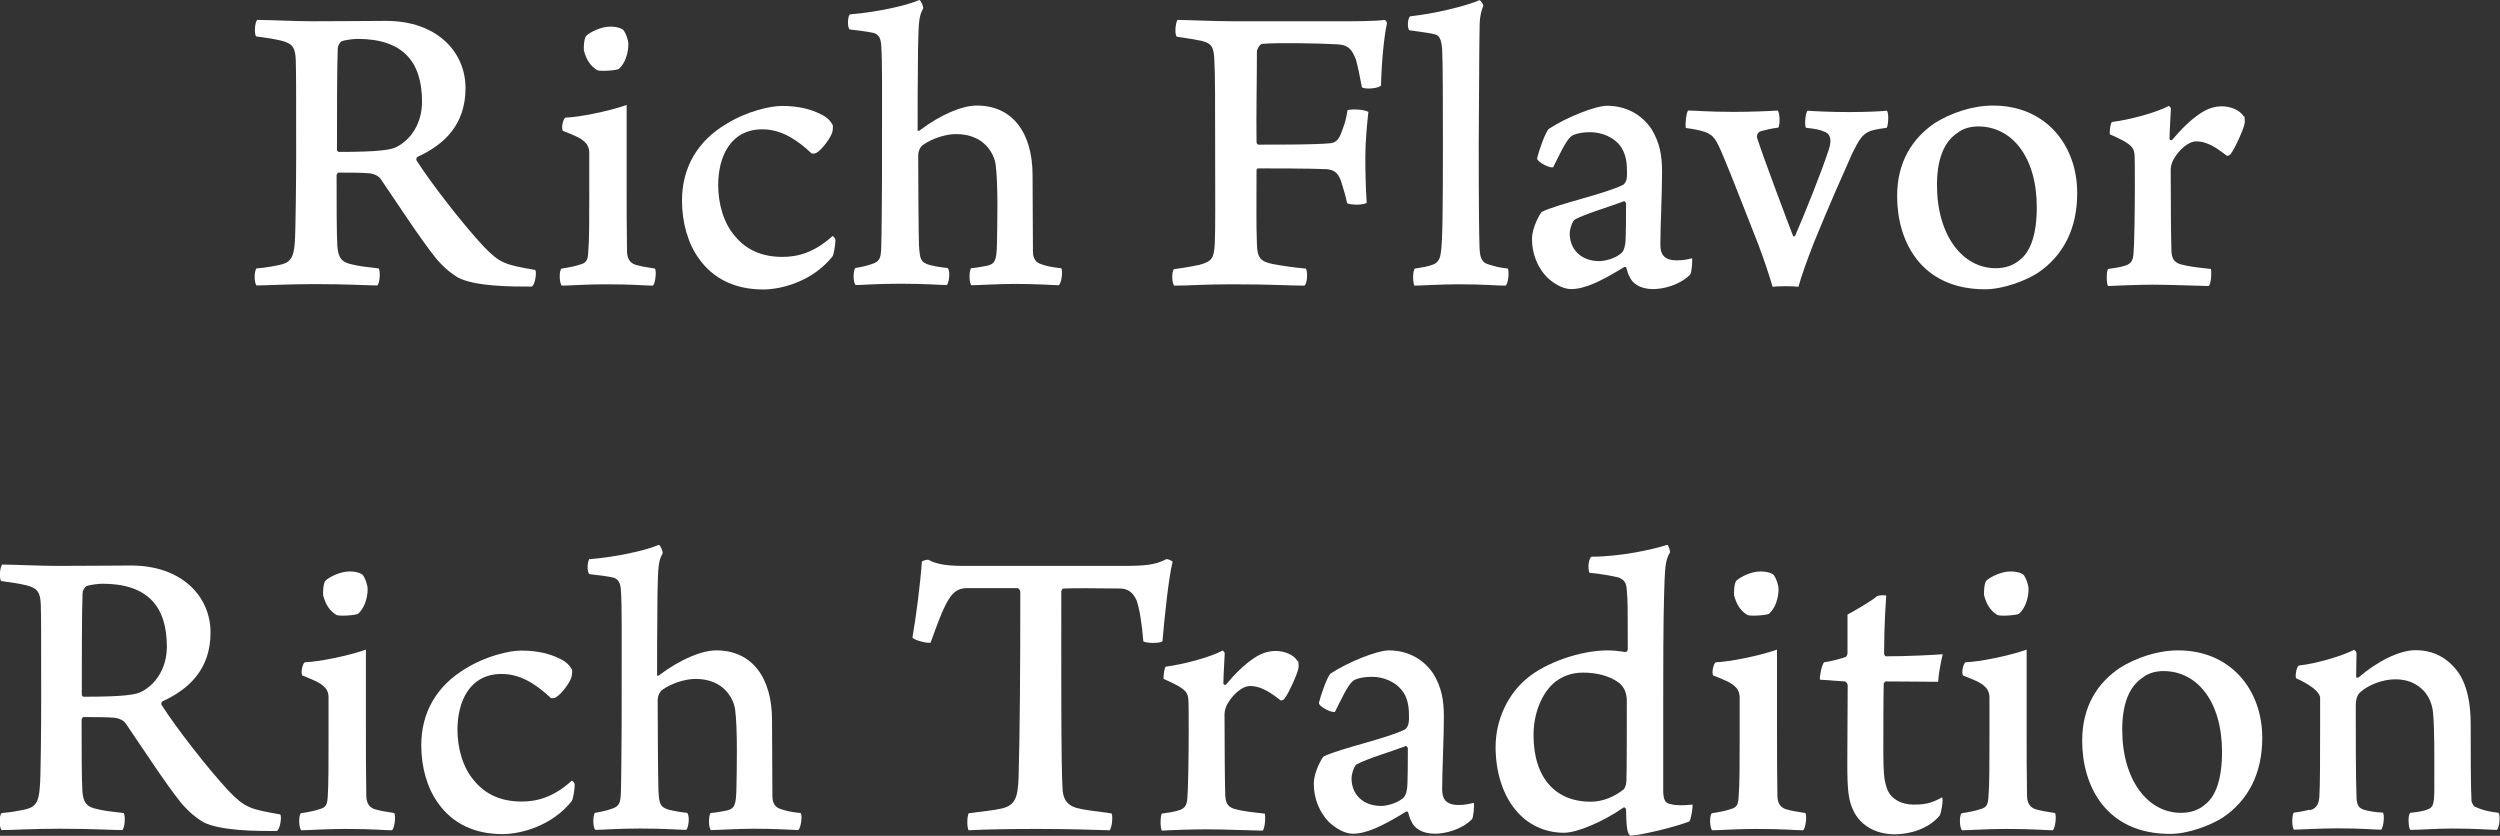 <?xml version="1.0" encoding="UTF-8"?>
<svg id="_圖層_2" data-name="圖層 2" xmlns="http://www.w3.org/2000/svg" width="130.5" height="43.63" viewBox="0 0 130.5 43.63">
  <rect x="0" y="0" width="130.5" height="43.63" fill="#333333" stroke="none"/>
  <defs>
    <style>
      .cls-1 {
        fill: #fff;
      }
    </style>
  </defs>
  <g id="_標題" data-name="標題">
    <g>
      <g>
        <path class="cls-1" d="M13.46,1.04c.49,0,2.04.07,2.79.07,1.82,0,3.08-.02,3.9-.02,2.64,0,4.15,1.6,4.15,3.51s-1.11,2.95-2.51,3.59c-.05.02-.07.13-.05.18.78,1.22,2.42,3.33,3.51,4.5.84.87,1.11.95,2.68,1.22.11.07,0,.82-.18.87-1.04,0-2.93,0-3.84-.47-.33-.2-.69-.47-1.13-.98-.84-1.04-2.06-2.93-2.91-4.17-.13-.18-.38-.27-.55-.29-.29-.04-1.33-.04-1.66-.04-.02,0-.09.09-.09.13,0,1.22,0,3.15.04,3.72.05.6.22.84.8.95.35.09.75.13,1.35.2.11.11.07.8-.07.89-.51,0-1.46-.07-3.26-.07-1.46,0-2.53.07-3.04.07-.13-.15-.13-.75,0-.89.51-.04.86-.11,1.2-.18.53-.11.75-.33.8-1.2.04-.44.07-3.26.07-4.5,0-2.97,0-4.46-.02-4.97-.02-.66-.16-.89-.76-1.04-.38-.09-.8-.15-1.31-.22-.11-.13-.07-.78.07-.87ZM17.81,2.17c-.07.04-.18.24-.18.35-.04.82-.04,3.77-.04,5.3,0,.04.04.11.11.11,2.11,0,2.73-.11,3.02-.27.73-.38,1.31-1.22,1.31-2.35,0-2.09-1-3.28-3.37-3.28-.13,0-.6.04-.84.13Z"/>
        <path class="cls-1" d="M34.07,14.91c-.42,0-.95-.07-2.46-.07-1,0-1.93.07-2.28.07-.13-.09-.16-.78-.02-.89.47-.07.73-.13,1-.22.33-.09.38-.27.4-.69.05-.55.05-1.78.05-2.95v-2.22c0-.11-.05-.35-.2-.49-.24-.27-.69-.42-1.18-.62-.09-.13,0-.6.13-.69.71-.02,2.26-.33,3.2-.66v4.02c0,1.22,0,2.64.02,3.59,0,.35.11.62.44.73.33.09.44.11,1.02.2.09.13.02.78-.11.89ZM32.32,3.59c-.11.09-1.02.15-1.15.07-.35-.22-.55-.51-.69-1.02-.02-.11,0-.67.13-.78.22-.2.78-.47,1.24-.47.4,0,.64.11.71.2.11.15.24.49.24.73,0,.44-.16.98-.49,1.27Z"/>
        <path class="cls-1" d="M39.84,15.11c-1.46,0-2.6-.55-3.35-1.6-.58-.8-.89-1.89-.89-3.04,0-1.71.8-3.11,2.33-4.01,1.07-.66,2.29-.93,2.88-.93.95,0,1.55.2,1.97.4.4.18.57.38.69.6.02.09,0,.31-.04.42-.16.4-.62.95-.84,1.04-.04.02-.18.04-.22.02-.56-.51-1.42-1.26-2.57-1.26-1.69,0-2.31,1.46-2.31,2.91,0,.95.27,1.97.87,2.66.6.73,1.42,1.09,2.48,1.09.8,0,1.66-.22,2.62-1.09.04.02.15.11.15.22,0,.24-.09.75-.15.84-1.02,1.29-2.64,1.73-3.62,1.73Z"/>
        <path class="cls-1" d="M44.38.75c1.33-.11,2.91-.44,3.61-.75.09.02.22.36.2.44-.22.42-.24.62-.27,2.17-.02,1.42-.02,3.64-.02,4.19,0,.04.07.04.09.02,1.15-.87,2.26-1.31,3-1.31,1.88,0,2.91,1.44,2.91,3.64,0,1.26.02,2.99.02,3.99,0,.42.22.58.4.64.29.11.64.18,1.07.22.11.09.02.82-.13.89-.42-.02-1.29-.07-2.31-.07-.8,0-1.95.07-2.24.07-.13-.11-.13-.75-.02-.89.31-.02.6-.09.84-.13.42-.09.49-.31.51-1.11.02-1.02.07-3.17-.07-4.19-.09-.56-.6-1.57-2.06-1.57-.51,0-1.2.2-1.71.55-.18.11-.27.38-.27.53,0,1.53.02,4.08.04,4.72.05.73.07.89.58,1.04.24.05.47.11.91.15.16.11.09.78-.04.89-.31,0-1.11-.07-2.4-.07s-2,.07-2.35.07c-.16-.13-.13-.8-.02-.89.42-.07.64-.13.84-.2.42-.13.49-.29.51-.86.02-.53.04-3.08.04-3.59,0-4.99.02-6.12-.04-6.96-.02-.35-.11-.58-.4-.66-.29-.07-.8-.13-1.24-.18-.15-.09-.11-.76.02-.8Z"/>
        <path class="cls-1" d="M61.47,1.04c.51,0,1.82.07,2.97.07h5.52c.75,0,1.82,0,2.31-.07.07,0,.13.13.13.18-.13.53-.29,2-.31,3.24-.11.16-.86.22-1,.09-.13-.67-.18-.95-.31-1.44-.22-.55-.4-.78-1.04-.8-.87-.05-3.15-.09-3.86-.02-.13.02-.27.29-.27.4,0,1.6-.04,3.13-.02,4.73,0,.07.07.13.09.13,1.42,0,2.95,0,3.73-.07.4-.02.53-.31.69-.78.09-.24.18-.53.24-.95.22-.07.86-.04,1.09.09-.07.58-.16,1.6-.16,2.33,0,.84.02,1.62.07,2.42-.18.11-.75.13-1.02.02-.11-.49-.18-.71-.27-1-.15-.53-.35-.75-.82-.78-.8-.04-2.93-.04-3.55-.04-.07,0-.09.07-.09.11,0,1.37-.02,2.93.02,3.84.02.67.15.91.82,1.04.58.11,1.09.18,1.73.24.11.11.09.78-.07.89-.73,0-1.73-.07-3.73-.07-1.6,0-2.26.07-3.06.07-.13-.09-.15-.75-.02-.86.55-.07,1.02-.16,1.31-.22.66-.18.78-.33.82-1.11.04-.82.02-2.2.02-4.9,0-2.53,0-3.95-.04-4.64-.02-.73-.15-.91-.64-1.04-.33-.07-.78-.15-1.31-.22-.15-.11-.07-.75.02-.87Z"/>
        <path class="cls-1" d="M73.85,14.02c.44-.07.71-.11.98-.22.27-.11.35-.36.38-.6.09-.56.11-2.04.11-5.77,0-1.62,0-4.15-.04-4.88-.02-.18-.05-.69-.36-.75-.22-.07-.73-.13-1.35-.22-.11-.07-.11-.64.05-.73,1.22-.13,2.84-.51,3.61-.84.07.02.2.22.2.29-.16.42-.2.67-.2,1.46-.02,1.11-.02,3.73-.04,5.68,0,3.4.02,4.84.04,5.43.02.53.07.84.53.95.31.09.38.13.95.2.07.16.04.73-.11.89-.51,0-1.11-.07-2.48-.07-.89,0-2,.07-2.29.07-.07-.13-.11-.71.02-.89Z"/>
        <path class="cls-1" d="M84.65,7.72c-.36-.56-1.04-.82-1.64-.82s-.93.15-1,.22c-.27.22-.62.98-.93,1.6-.09.11-.89-.27-.84-.47.09-.38.44-1.4.62-1.53.95-.62,2.44-1.2,3.02-1.2,1.04,0,1.84.49,2.33,1.22.42.69.55,1.35.55,2.24,0,1.13-.09,2.86-.09,3.79,0,.51.2.82.86.82.33,0,.51-.04.8-.11.02.11-.02.78-.11.86-.53.53-1.37.75-1.93.75-.69,0-1.09-.31-1.22-.64-.09-.13-.13-.33-.18-.49,0-.02-.09-.04-.11-.02-1.26.78-2.09,1.15-2.77,1.15-.42,0-.89-.27-1.26-.62-.49-.51-.78-1.22-.78-1.99,0-.62.42-1.33.51-1.42.84-.42,3.35-.95,4.26-1.42.04-.02.13-.16.15-.22.04-.13.04-.33.04-.38,0-.42-.02-.91-.29-1.33ZM84.76,10.51c-.62.24-2.04.66-2.55.95-.11.04-.27.47-.27.73,0,.82.58,1.44,1.55,1.44.27,0,.78-.13,1.06-.35.2-.13.24-.29.29-.56.04-.29.04-1.71.04-2.11,0-.02-.07-.13-.13-.11Z"/>
        <path class="cls-1" d="M88.11,5.77c.38,0,1.09.07,2.37.07.93,0,1.86-.04,2.31-.07.13.11.13.75.04.89-.31.04-.64.11-.89.18-.24.07-.24.29-.22.35.24.8,1.71,4.7,1.88,5.13.02.04.11.02.11-.02.49-1.13,1.35-3.26,1.75-4.48.2-.6.04-.86-.24-.95-.24-.11-.51-.15-.95-.2-.09-.15-.02-.82.09-.89.24.02,1.15.07,2.13.07s1.73-.04,2-.07c.13.11.07.78,0,.89-.27.04-.53.07-.84.16-.47.18-.62.51-.95,1.15-.64,1.44-1.13,2.53-2.02,4.7-.38.98-.64,1.71-.8,2.29-.27-.04-1.09-.04-1.35,0-.18-.62-.44-1.4-.73-2.17-.69-1.75-1.4-3.59-1.82-4.59-.42-1-.53-1.15-1-1.33-.27-.09-.62-.15-.98-.2-.04-.2.02-.78.11-.89Z"/>
        <path class="cls-1" d="M108.43,10.09c0,1.82-.71,3.26-2.08,4.17-.64.4-1.78.84-2.73.84-3.35,0-4.59-2.51-4.59-4.86,0-1.8.8-3.02,1.97-3.82.82-.51,1.93-.91,3.04-.91,2.73,0,4.39,2.04,4.39,4.57ZM102.24,6.9c-.58.35-1.13,1.11-1.13,2.75,0,2.66,1.35,4.35,3.06,4.35.49,0,.93-.13,1.31-.47.51-.42.84-1.29.84-2.71,0-2.62-1.29-4.22-3.06-4.22-.36,0-.73.09-1.02.29Z"/>
        <path class="cls-1" d="M117.15,6.06c.02.07.04.27.02.38-.04.27-.49,1.29-.73,1.6-.02.05-.15.11-.2.09-.47-.36-.98-.75-1.6-.75-.42,0-.91.47-1.15.89-.07.09-.18.35-.18.6,0,1.73.02,3.79.04,4.24.02.35.11.58.49.69.38.11,1,.18,1.57.24.04.13.02.75-.11.89-.24,0-2-.07-2.93-.07-.75,0-1.88.05-2.33.07-.09-.11-.09-.78,0-.89.29-.04.66-.09.91-.18.27-.09.4-.24.42-.64.04-.38.07-2.13.07-3.55,0-.73,0-1.38-.02-1.62-.04-.42-.29-.6-1.29-1.04-.02-.15.04-.58.11-.64.98-.13,2.31-.49,2.97-.84.02,0,.09.07.11.13,0,.2-.07,1.15-.07,1.58,0,.09.11.09.13.07.47-.56.95-1.04,1.46-1.38.35-.24.73-.38,1.15-.38s.93.18,1.13.53Z"/>
      </g>
      <g>
        <path class="cls-1" d="M.14,29.47c.49,0,2.04.07,2.79.07,1.82,0,3.08-.02,3.91-.02,2.64,0,4.15,1.6,4.15,3.5s-1.11,2.95-2.51,3.59c-.05.02-.07.13-.05.18.78,1.22,2.42,3.33,3.51,4.5.84.87,1.11.95,2.68,1.22.11.07,0,.82-.18.87-1.04,0-2.93,0-3.84-.47-.33-.2-.69-.47-1.13-.98-.84-1.04-2.06-2.93-2.91-4.17-.13-.18-.38-.27-.55-.29-.29-.04-1.33-.04-1.66-.04-.02,0-.09.09-.09.13,0,1.22,0,3.15.04,3.73.04.6.22.84.8.95.35.09.75.13,1.35.2.11.11.07.8-.07.89-.51,0-1.46-.07-3.26-.07-1.46,0-2.53.07-3.04.07-.13-.15-.13-.75,0-.89.51-.04.86-.11,1.2-.18.53-.11.75-.33.8-1.2.05-.44.07-3.26.07-4.5,0-2.97,0-4.46-.02-4.97-.02-.66-.16-.89-.76-1.04-.38-.09-.8-.15-1.31-.22-.11-.13-.07-.78.07-.87ZM4.49,30.61c-.07.04-.18.24-.18.35-.04.82-.04,3.77-.04,5.3,0,.05.04.11.11.11,2.11,0,2.73-.11,3.02-.27.73-.38,1.31-1.22,1.31-2.35,0-2.09-1-3.28-3.37-3.28-.13,0-.6.04-.84.13Z"/>
        <path class="cls-1" d="M20.47,43.34c-.42,0-.95-.07-2.46-.07-1,0-1.93.07-2.28.07-.13-.09-.16-.78-.02-.89.47-.07.73-.13,1-.22.33-.09.38-.27.4-.69.04-.55.04-1.77.04-2.95v-2.22c0-.11-.04-.35-.2-.49-.24-.27-.69-.42-1.17-.62-.09-.13,0-.6.13-.69.71-.02,2.26-.33,3.19-.66v4.01c0,1.22,0,2.64.02,3.59,0,.35.11.62.44.73.33.09.44.11,1.02.2.09.13.02.78-.11.89ZM18.71,32.03c-.11.09-1.02.15-1.15.07-.35-.22-.55-.51-.69-1.02-.02-.11,0-.67.13-.78.22-.2.78-.47,1.24-.47.4,0,.64.11.71.2.11.15.24.49.24.73,0,.44-.16.98-.49,1.27Z"/>
        <path class="cls-1" d="M26.23,43.54c-1.46,0-2.6-.55-3.35-1.6-.58-.8-.89-1.88-.89-3.04,0-1.71.8-3.1,2.33-4.01,1.07-.66,2.29-.93,2.88-.93.95,0,1.55.2,1.97.4.4.18.57.38.69.6.02.09,0,.31-.04.42-.15.4-.62.95-.84,1.04-.04.02-.18.04-.22.02-.56-.51-1.42-1.26-2.57-1.26-1.69,0-2.31,1.46-2.31,2.91,0,.95.27,1.97.87,2.66.6.73,1.42,1.09,2.48,1.09.8,0,1.66-.22,2.62-1.09.05.02.15.11.15.22,0,.24-.09.75-.15.84-1.02,1.29-2.64,1.73-3.62,1.73Z"/>
        <path class="cls-1" d="M30.78,29.19c1.33-.11,2.91-.44,3.61-.75.09.02.22.36.2.44-.22.42-.24.62-.27,2.17-.02,1.42-.02,3.64-.02,4.19,0,.04.07.04.09.02,1.15-.87,2.26-1.31,3-1.31,1.88,0,2.91,1.44,2.91,3.64,0,1.26.02,2.99.02,3.99,0,.42.22.58.4.64.29.11.64.18,1.07.22.11.09.02.82-.13.89-.42-.02-1.29-.07-2.31-.07-.8,0-1.95.07-2.24.07-.13-.11-.13-.75-.02-.89.31-.02.6-.09.84-.13.42-.09.49-.31.51-1.11.02-1.02.07-3.17-.07-4.19-.09-.56-.6-1.57-2.06-1.57-.51,0-1.2.2-1.71.55-.18.11-.27.38-.27.53,0,1.53.02,4.08.04,4.72.04.73.07.89.58,1.04.24.04.47.11.91.15.16.11.09.78-.04.89-.31,0-1.11-.07-2.39-.07s-2,.07-2.35.07c-.15-.13-.13-.8-.02-.89.42-.07.64-.13.84-.2.42-.13.49-.29.51-.86.02-.53.04-3.08.04-3.59,0-4.99.02-6.12-.04-6.97-.02-.35-.11-.58-.4-.66-.29-.07-.8-.13-1.24-.18-.15-.09-.11-.76.02-.8Z"/>
        <path class="cls-1" d="M57.89,43.34c-.62-.02-2.02-.07-3.79-.07-1.86,0-2.99.04-3.53.07-.11-.11-.09-.78,0-.89.69-.09,1.31-.15,1.69-.24.75-.16.87-.6.91-1.62.07-2.42.09-5.9.09-9.69,0-.09-.09-.2-.15-.2h-2.64c-.36,0-.69.13-.98.64-.27.44-.55,1.2-.91,2.2-.13.07-.91-.13-.95-.27.18-.98.42-2.88.49-3.93,0-.07.29-.15.36-.11.38.2.84.31,1.84.31h8.23c1.2,0,1.73-.04,2.33-.35.11-.02.29.09.33.13-.22.91-.42,2.91-.53,4.15-.11.13-.91.11-1,0-.07-.91-.2-1.71-.35-2.13-.2-.44-.47-.62-.89-.62-1.22-.02-2.39-.02-2.93,0-.07.02-.11.11-.11.16,0,3.35-.02,9.27.07,10.38.04.4.18.75.71.91.38.11.86.15,1.84.29.09.13.02.8-.11.89Z"/>
        <path class="cls-1" d="M67.76,34.49c.02.07.04.27.02.38-.04.27-.49,1.29-.73,1.6-.02.05-.15.11-.2.09-.47-.36-.98-.75-1.6-.75-.42,0-.91.47-1.15.89-.07.09-.18.35-.18.6,0,1.73.02,3.79.04,4.24.02.35.11.58.49.69.38.11,1,.18,1.57.24.05.13.02.76-.11.89-.24,0-2-.07-2.93-.07-.75,0-1.89.04-2.33.07-.09-.11-.09-.78,0-.89.29-.04.66-.09.91-.18.27-.09.4-.24.42-.64.04-.38.07-2.13.07-3.55,0-.73,0-1.38-.02-1.62-.04-.42-.29-.6-1.29-1.04-.02-.15.04-.58.11-.64.98-.13,2.31-.49,2.97-.84.02,0,.09.07.11.13,0,.2-.07,1.15-.07,1.58,0,.09.11.09.13.07.47-.56.95-1.04,1.46-1.38.35-.24.73-.38,1.15-.38s.93.18,1.13.53Z"/>
        <path class="cls-1" d="M73.26,36.15c-.36-.56-1.04-.82-1.64-.82s-.93.15-1,.22c-.27.22-.62.98-.93,1.6-.09.11-.89-.27-.84-.47.09-.38.44-1.4.62-1.53.95-.62,2.44-1.2,3.02-1.2,1.04,0,1.84.49,2.33,1.22.42.69.55,1.35.55,2.24,0,1.13-.09,2.86-.09,3.79,0,.51.2.82.86.82.33,0,.51-.05.8-.11.02.11-.02.78-.11.86-.53.53-1.37.75-1.93.75-.69,0-1.09-.31-1.22-.64-.09-.13-.13-.33-.18-.49,0-.02-.09-.04-.11-.02-1.26.78-2.09,1.15-2.77,1.15-.42,0-.89-.27-1.26-.62-.49-.51-.78-1.22-.78-1.99,0-.62.42-1.33.51-1.42.84-.42,3.35-.95,4.26-1.42.05-.02.13-.16.15-.22.05-.13.05-.33.05-.38,0-.42-.02-.91-.29-1.33ZM73.37,38.95c-.62.24-2.04.66-2.55.95-.11.04-.27.47-.27.73,0,.82.58,1.44,1.55,1.44.27,0,.78-.13,1.06-.35.2-.13.24-.29.29-.56.04-.29.04-1.71.04-2.11,0-.02-.07-.13-.13-.11Z"/>
        <path class="cls-1" d="M88.21,42.87c-.73.29-2.46.71-3.08.75-.07,0-.15-.13-.18-.29-.05-.2-.07-.8-.07-1.06,0-.09-.09-.13-.11-.13-1.13.78-2.46,1.33-3.13,1.33-1.02,0-1.93-.44-2.55-1.22-.67-.82-1.02-2-1.02-3.26,0-1.44.66-2.8,1.69-3.62.91-.75,2.68-1.42,4.17-1.42.29,0,.64.04.93.09.04,0,.11-.09.11-.13,0-2.06,0-2.57-.05-3.08-.02-.4-.11-.55-.44-.69-.31-.07-.98-.2-1.51-.24-.09-.18-.07-.73.11-.84,1.51,0,3.22-.38,3.95-.62.07.02.18.36.13.42-.2.33-.24.69-.27,1.44-.04,1.18-.07,2.06-.07,6.14v4.9c.02.56.2.6.42.64.22.07.62.07,1.11.02.02.13-.07.73-.16.87ZM81.05,35.71c-.55.51-1,1.49-1,2.66,0,2.31,1.22,3.48,2.97,3.48.67,0,1.26-.27,1.73-.64.11-.11.15-.33.15-.49.02-.49.02-2.99.02-4.12,0-.42-.13-.75-.44-.98-.49-.35-1.15-.51-1.84-.51-.62,0-1.15.2-1.6.6Z"/>
        <path class="cls-1" d="M94.12,43.34c-.42,0-.95-.07-2.46-.07-1,0-1.93.07-2.28.07-.13-.09-.16-.78-.02-.89.47-.07.73-.13,1-.22.33-.09.38-.27.4-.69.05-.55.05-1.77.05-2.95v-2.22c0-.11-.05-.35-.2-.49-.24-.27-.69-.42-1.18-.62-.09-.13,0-.6.13-.69.71-.02,2.26-.33,3.2-.66v4.01c0,1.22,0,2.64.02,3.59,0,.35.11.62.44.73.33.09.44.11,1.02.2.09.13.02.78-.11.89ZM92.36,32.03c-.11.09-1.02.15-1.15.07-.35-.22-.55-.51-.69-1.02-.02-.11,0-.67.13-.78.22-.2.78-.47,1.24-.47.4,0,.64.11.71.2.11.15.24.49.24.73,0,.44-.16.98-.49,1.27Z"/>
        <path class="cls-1" d="M98.42,35.57s-.09.09-.09.11c-.02.84-.02,2.37-.02,3.55,0,1.04.04,1.49.16,1.84.18.66.82.93,1.42.93s.93-.07,1.49-.38c.07.09-.04.82-.13.95-.56.69-1.55.98-2.33.98-1,0-1.75-.44-2.13-1.15-.31-.58-.36-1.15-.36-2.57,0-1.31.02-3.15.02-4.04,0-.07-.05-.2-.16-.22l-1.29-.09c-.02-.18.09-.78.22-.91.35-.04.91-.2,1.11-.27.02,0,.11-.09.11-.2v-2.02c.33-.18,1.2-.67,1.53-.95.11-.07.42-.07.49-.04-.02.4-.11,1.49-.11,3.02,0,.07.05.15.11.15,1.02,0,2.53-.07,2.95-.11-.09.38-.22,1.04-.24,1.44-.42,0-1.82-.02-2.75-.02Z"/>
        <path class="cls-1" d="M107.16,43.34c-.42,0-.95-.07-2.46-.07-1,0-1.93.07-2.28.07-.13-.09-.16-.78-.02-.89.47-.07.73-.13,1-.22.33-.09.38-.27.4-.69.05-.55.05-1.77.05-2.95v-2.22c0-.11-.05-.35-.2-.49-.24-.27-.69-.42-1.18-.62-.09-.13,0-.6.13-.69.71-.02,2.26-.33,3.19-.66v4.01c0,1.22,0,2.64.02,3.59,0,.35.11.62.44.73.33.09.44.11,1.02.2.09.13.02.78-.11.89ZM105.41,32.03c-.11.09-1.02.15-1.15.07-.35-.22-.55-.51-.69-1.02-.02-.11,0-.67.13-.78.22-.2.78-.47,1.24-.47.4,0,.64.11.71.2.11.15.24.49.24.73,0,.44-.16.98-.49,1.27Z"/>
        <path class="cls-1" d="M118.09,38.52c0,1.82-.71,3.26-2.08,4.17-.64.4-1.78.84-2.73.84-3.35,0-4.59-2.51-4.59-4.86,0-1.8.8-3.02,1.97-3.81.82-.51,1.93-.91,3.04-.91,2.73,0,4.39,2.04,4.39,4.57ZM111.91,35.33c-.58.35-1.13,1.11-1.13,2.75,0,2.66,1.35,4.35,3.06,4.35.49,0,.93-.13,1.31-.47.51-.42.84-1.29.84-2.71,0-2.62-1.29-4.22-3.06-4.22-.36,0-.73.09-1.02.29Z"/>
        <path class="cls-1" d="M120.58,42.29c.31-.07.47-.31.49-.69.04-.62.04-2.2.04-3.62v-1.6c-.09-.31-.49-.62-1.26-.98-.05-.18.04-.6.15-.66.91-.09,2.35-.53,2.88-.82.05.02.13.11.13.18,0,.11-.02.89-.02,1.24,0,.04.11.04.13.02.95-.82,2.11-1.42,2.97-1.42.98,0,1.73.44,2.26,1.2.44.66.62,1.6.62,2.66,0,1.31,0,3.31.04,3.99,0,.07.09.27.16.31.42.2.78.27,1.26.33.09.16.05.73-.09.89-.31,0-1.09-.07-2.31-.07-.98,0-1.64.07-2.22.07-.09-.13-.13-.75,0-.89.42-.04.78-.11.91-.18.29-.09.35-.29.35-1.09,0-1.46.02-3.15-.07-3.99-.04-.38-.2-.89-.62-1.24-.31-.27-.73-.47-1.35-.47s-1.38.27-1.82.67c-.13.11-.24.31-.24.73,0,1.51,0,3.73.04,4.77.02.4.11.58.47.66.27.07.53.11.91.13.09.13.04.73-.09.89-.33,0-1-.07-2.28-.07-.93,0-2.06.07-2.28.07-.11-.13-.11-.78,0-.89.33-.04.55-.09.82-.15Z"/>
      </g>
    </g>
  </g>
</svg>